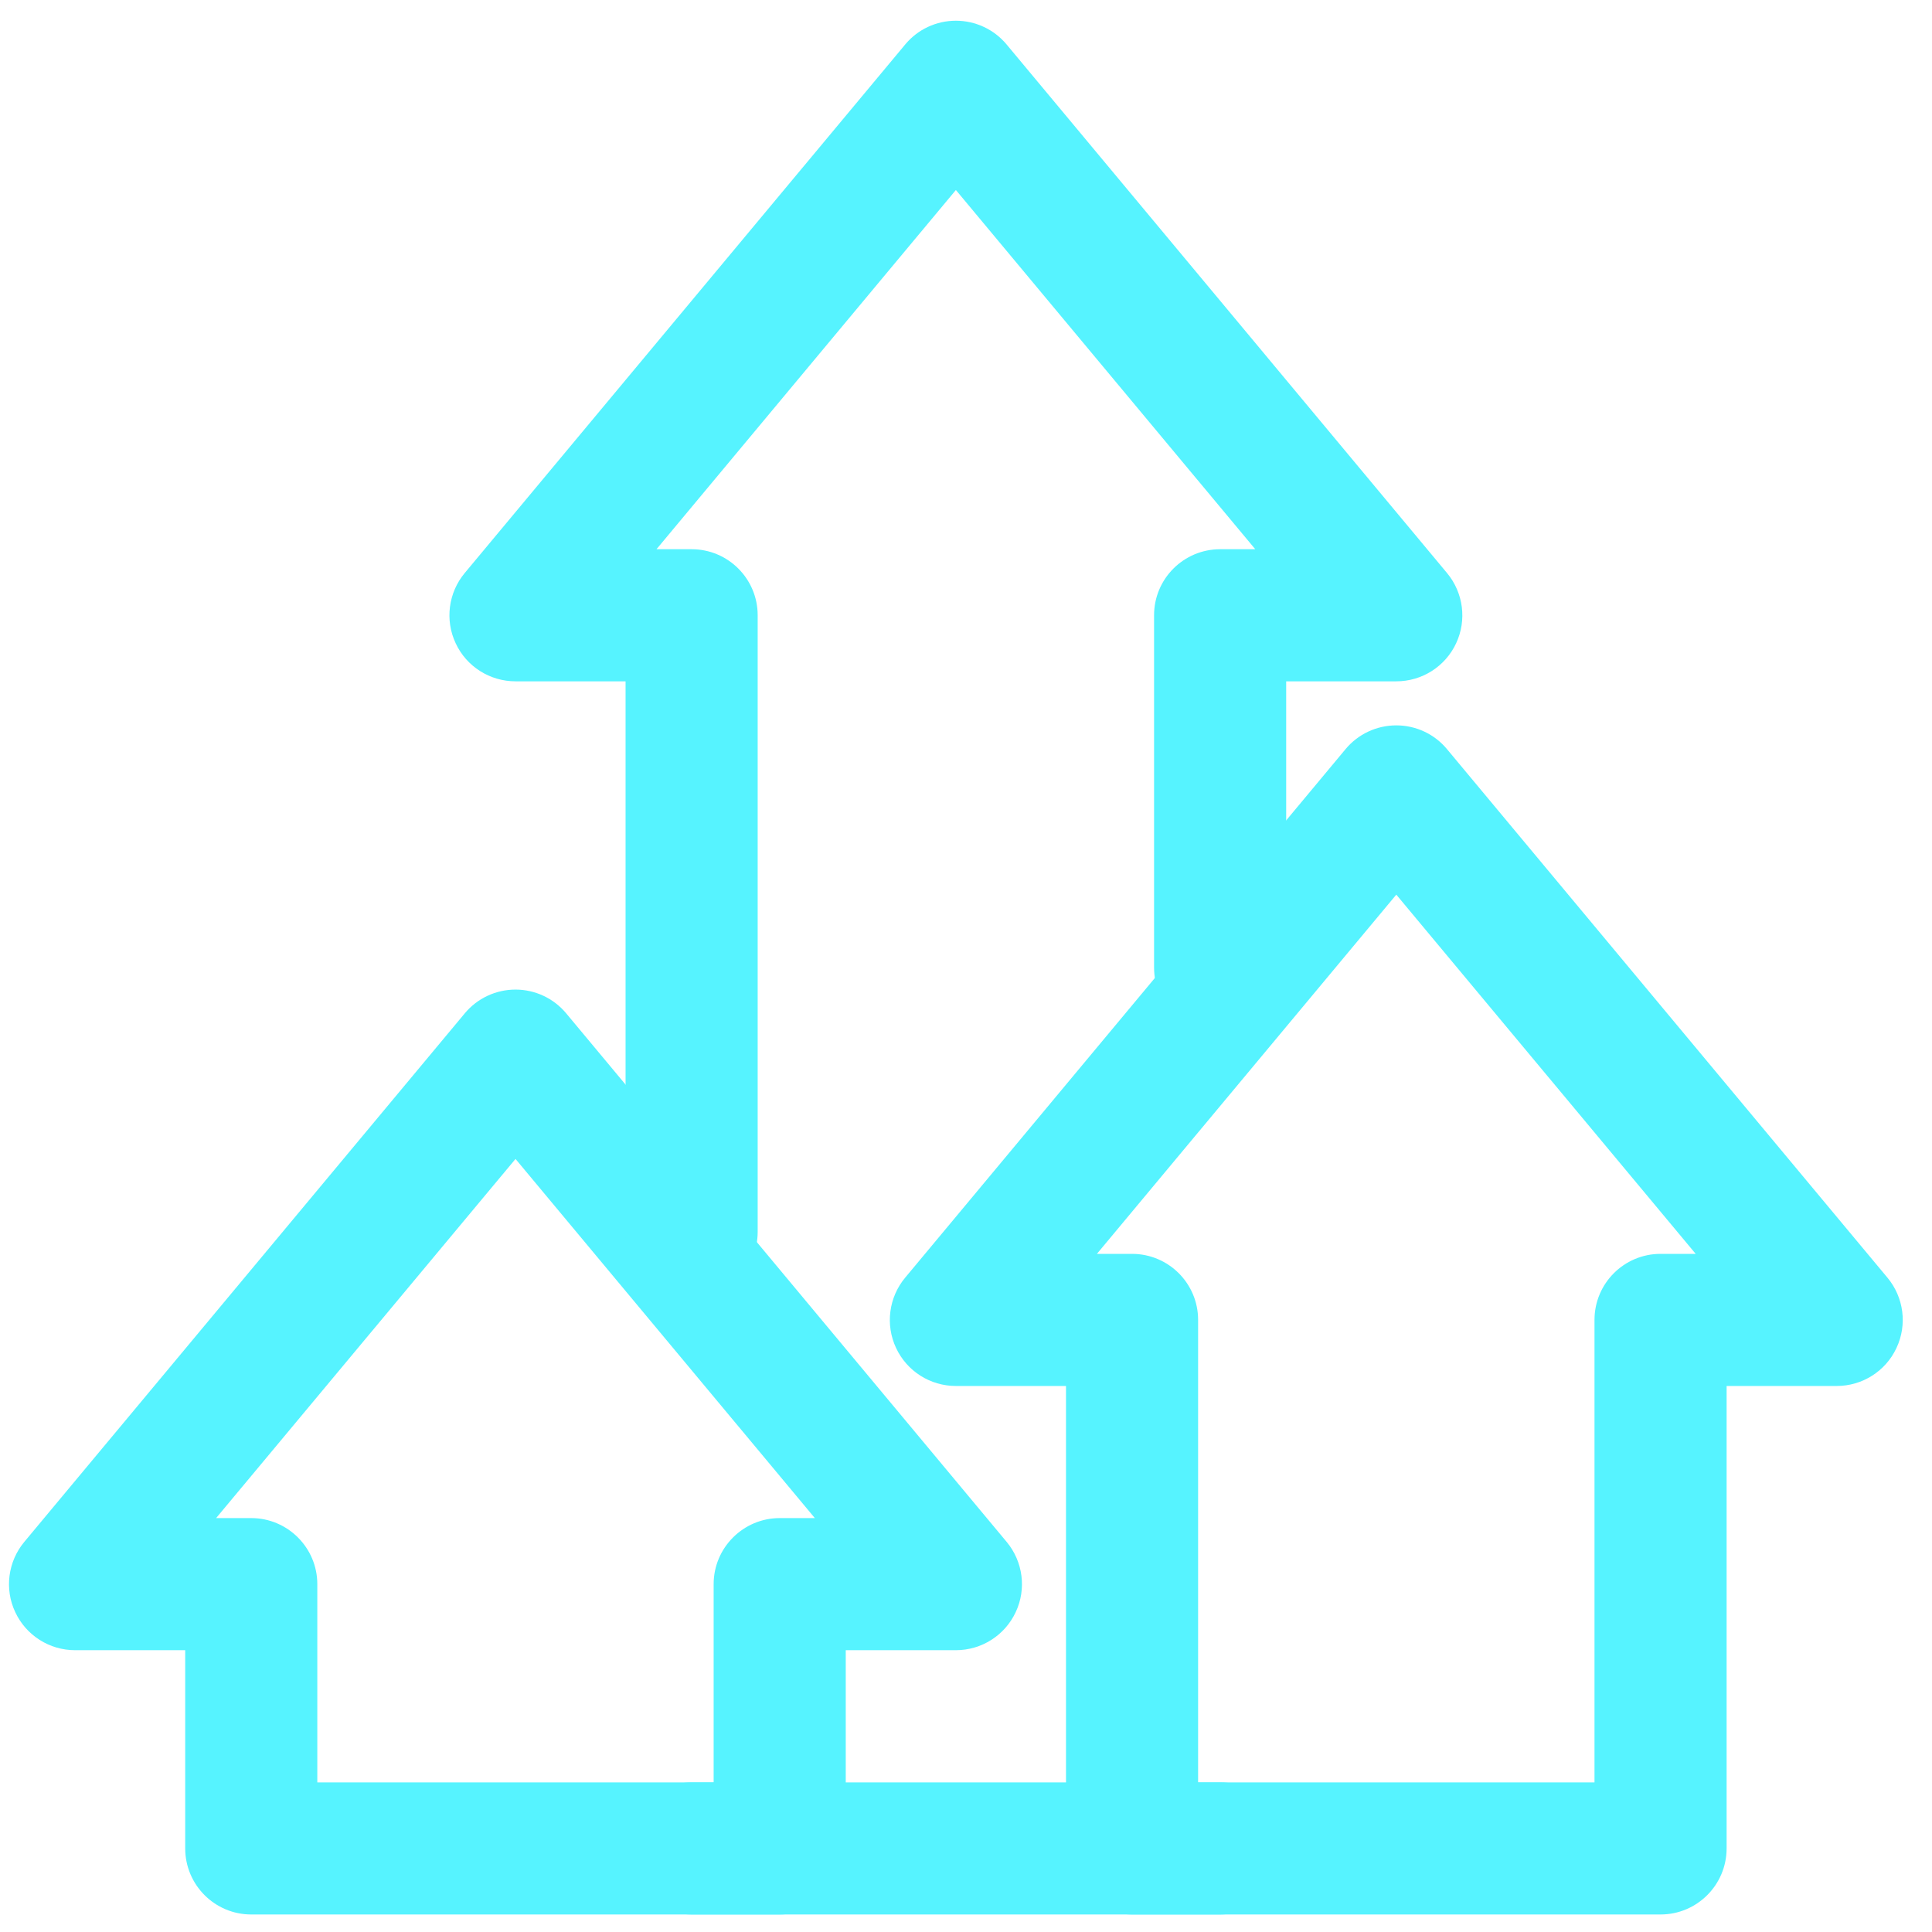 <svg width="29" height="29" viewBox="0 0 29 29" fill="none" xmlns="http://www.w3.org/2000/svg">
<path fill-rule="evenodd" clip-rule="evenodd" d="M14.348 24.77C14.733 24.77 15.083 24.548 15.246 24.199C15.41 23.852 15.356 23.439 15.11 23.144L8.499 15.211C8.311 14.985 8.032 14.854 7.738 14.854C7.443 14.854 7.164 14.985 6.976 15.211L0.365 23.144C0.119 23.439 0.065 23.852 0.229 24.199C0.392 24.548 0.742 24.77 1.127 24.77H2.78V27.745C2.78 28.293 3.224 28.737 3.771 28.737H11.704C12.251 28.737 12.695 28.293 12.695 27.745V24.77H14.348ZM12.231 22.787H11.704C11.157 22.787 10.712 23.232 10.712 23.779V26.754H4.763V23.779C4.763 23.232 4.318 22.787 3.771 22.787H3.244L7.738 17.396L12.231 22.787Z" fill="#56F3FF"/>
<path fill-rule="evenodd" clip-rule="evenodd" d="M27.57 20.804C27.954 20.804 28.305 20.582 28.467 20.233C28.631 19.885 28.577 19.473 28.331 19.178L21.72 11.245C21.533 11.019 21.254 10.888 20.959 10.888C20.664 10.888 20.385 11.019 20.197 11.245L13.587 19.178C13.341 19.473 13.287 19.885 13.45 20.233C13.613 20.582 13.963 20.804 14.348 20.804H16.001V27.745C16.001 28.293 16.445 28.737 16.992 28.737H24.925C25.473 28.737 25.917 28.293 25.917 27.745V20.804H27.57ZM25.453 18.821H24.925C24.378 18.821 23.934 19.265 23.934 19.812V26.754H17.984V19.812C17.984 19.265 17.54 18.821 16.992 18.821H16.465L20.959 13.429L25.453 18.821Z" fill="#56F3FF"/>
<path fill-rule="evenodd" clip-rule="evenodd" d="M10.382 28.737H18.315C18.862 28.737 19.306 28.293 19.306 27.745C19.306 27.198 18.862 26.754 18.315 26.754H10.382C9.834 26.754 9.39 27.198 9.39 27.745C9.39 28.293 9.834 28.737 10.382 28.737Z" fill="#56F3FF"/>
<path fill-rule="evenodd" clip-rule="evenodd" d="M19.306 14.524V10.227H20.959C21.344 10.227 21.694 10.005 21.857 9.656C22.02 9.308 21.966 8.896 21.72 8.601L15.11 0.668C14.922 0.442 14.643 0.311 14.348 0.311C14.053 0.311 13.774 0.442 13.587 0.668L6.976 8.601C6.73 8.896 6.676 9.308 6.84 9.656C7.002 10.005 7.353 10.227 7.738 10.227H9.39V18.49C9.39 19.038 9.834 19.482 10.382 19.482C10.929 19.482 11.373 19.038 11.373 18.49V9.235C11.373 8.688 10.929 8.244 10.382 8.244H9.854L14.348 2.852L18.842 8.244H18.315C17.767 8.244 17.323 8.688 17.323 9.235V14.524C17.323 15.071 17.767 15.516 18.315 15.516C18.862 15.516 19.306 15.071 19.306 14.524Z" fill="#56F3FF"/>
</svg>
